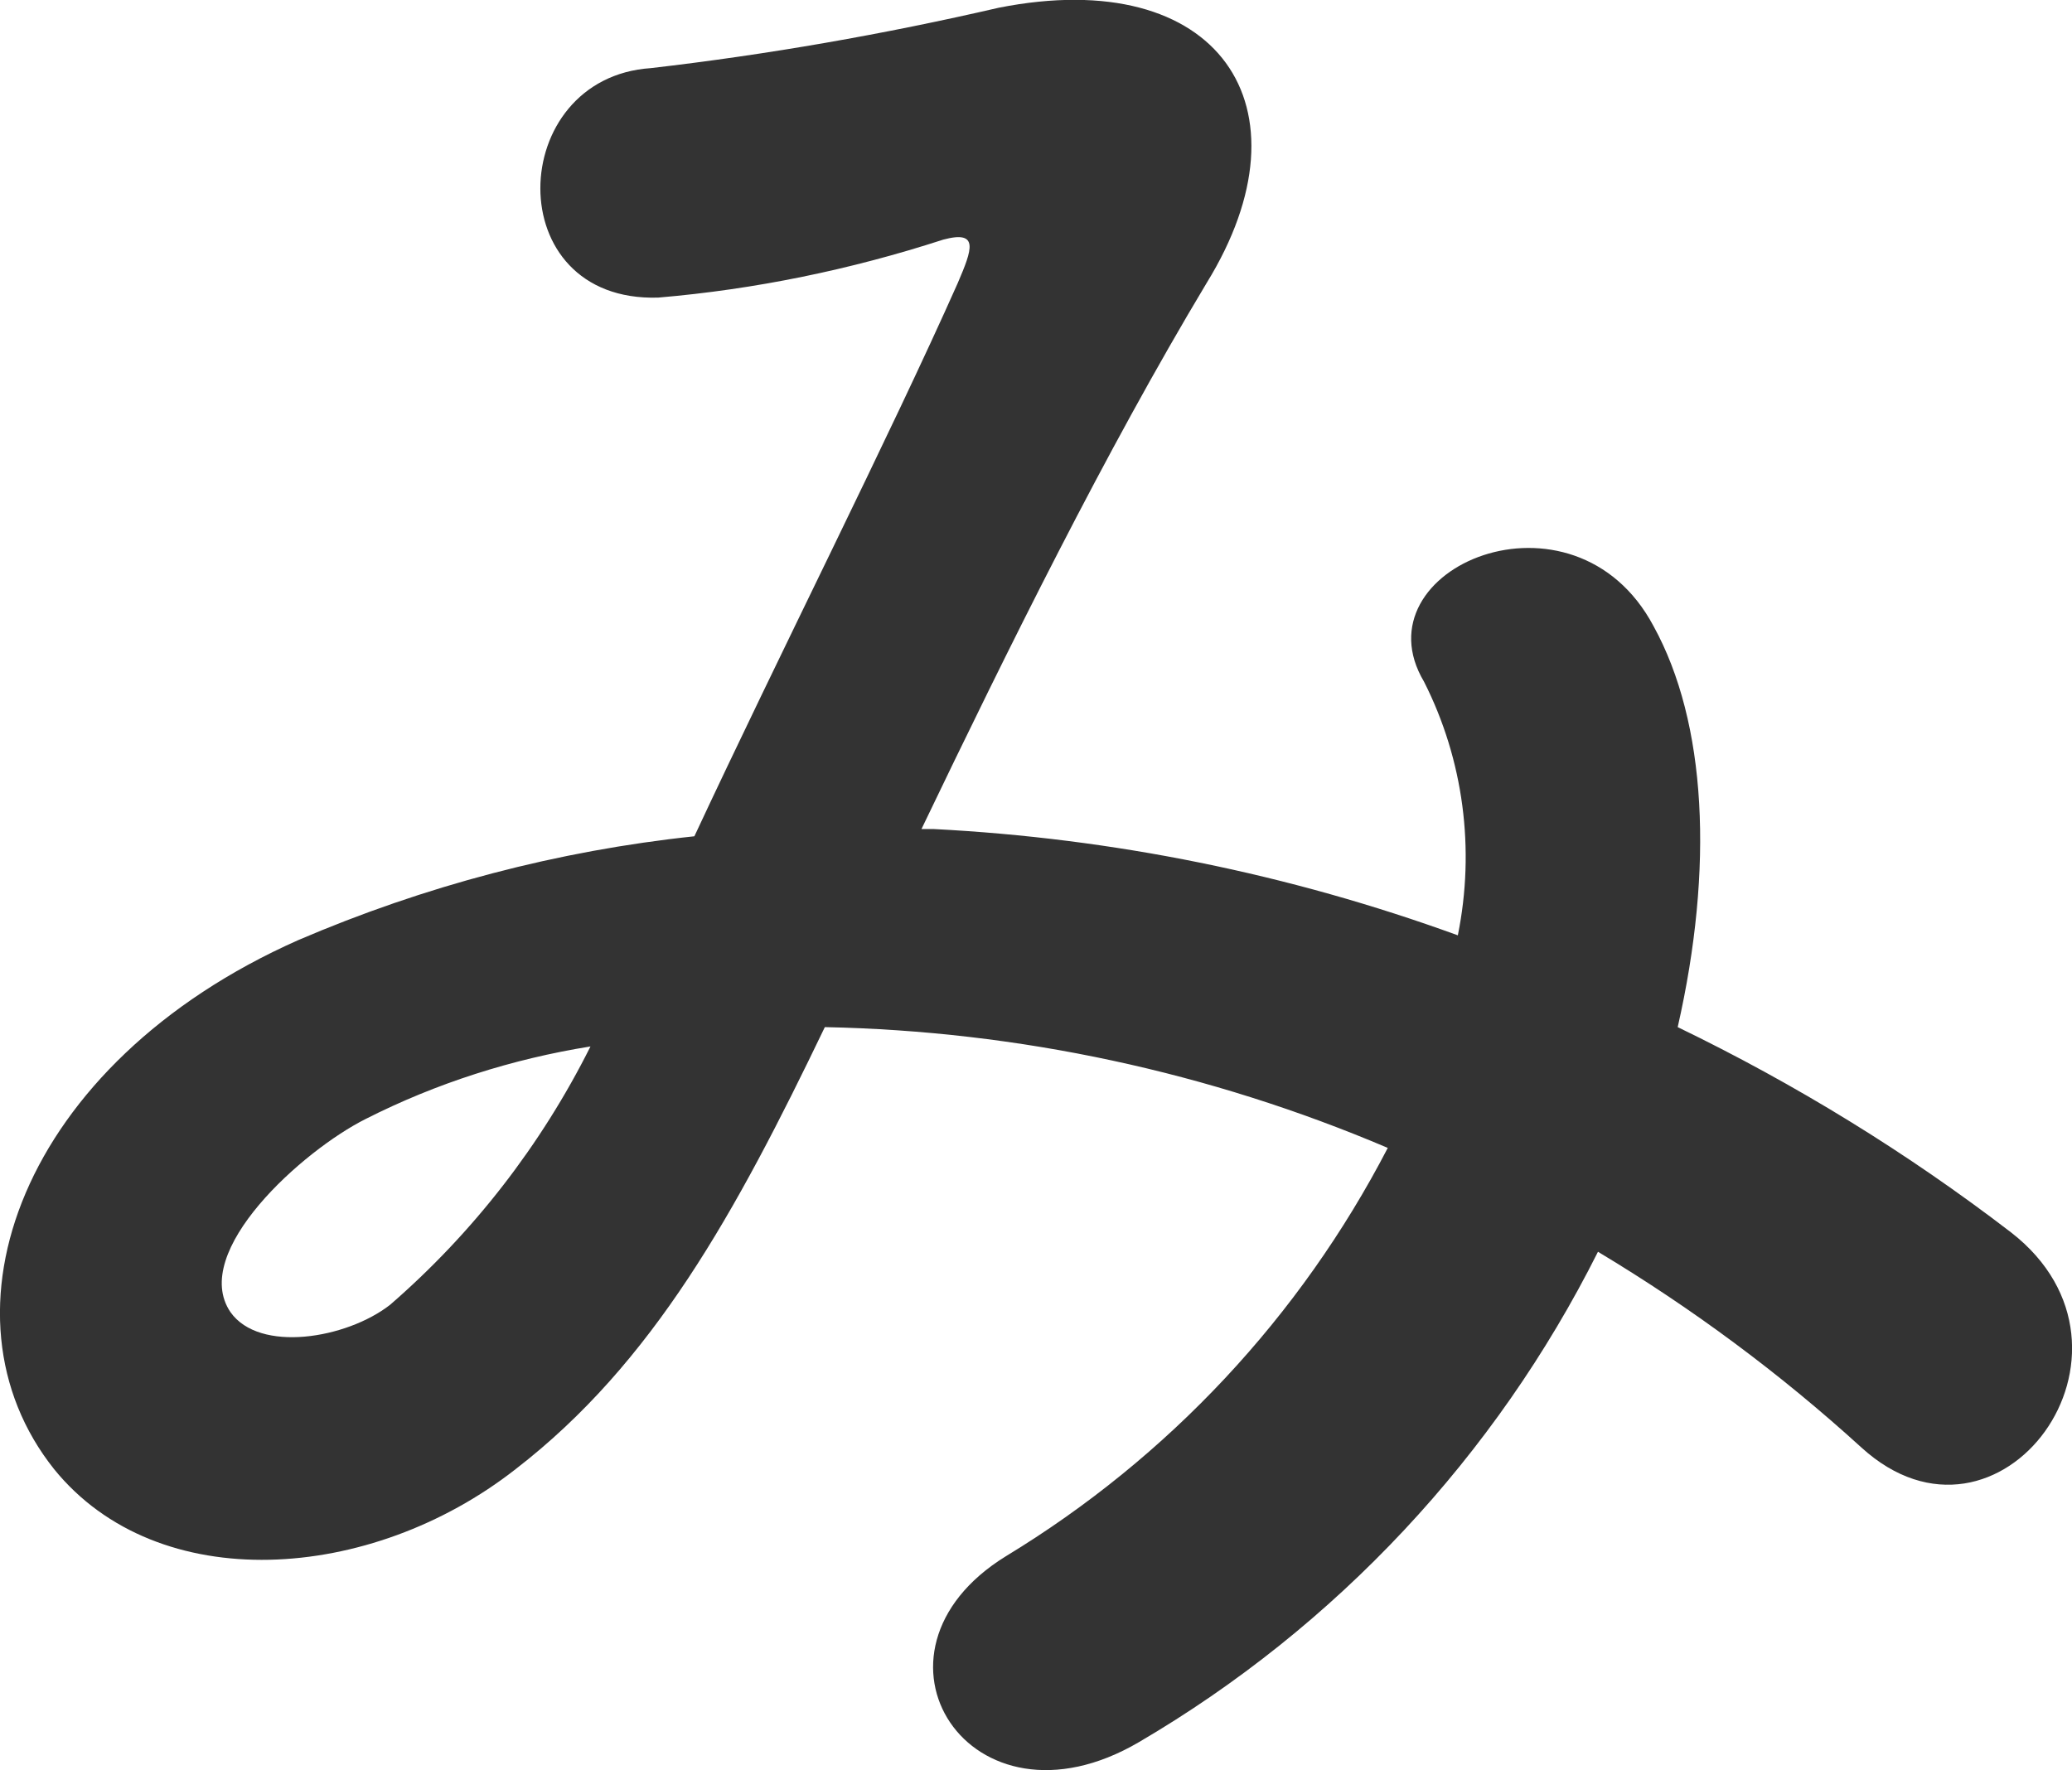 <?xml version="1.0" encoding="UTF-8"?>
<svg id="_レイヤー_2" data-name="レイヤー 2" xmlns="http://www.w3.org/2000/svg" viewBox="0 0 42.88 36.64">
  <defs>
    <style>
      .cls-1 {
        fill: #333;
      }
    </style>
  </defs>
  <g id="_レイヤー_1-2" data-name="レイヤー 1">
    <path class="cls-1" d="m41.62,25.51c-2.15-1.65-4.46-3.07-6.9-4.25.75-3.3.6-6.3-.5-8.3-1.65-3.1-6.15-1.2-4.75,1.15.82,1.62,1.06,3.47.7,5.25-3.49-1.27-7.14-2.01-10.85-2.2h-.25c1.8-3.75,3.8-7.8,5.9-11.3,2.25-3.65.25-6.6-4.3-5.7-2.38.55-4.78.97-7.2,1.25-3,.2-3.15,4.85.15,4.75,2.01-.17,3.99-.58,5.9-1.2.75-.2.6.2.3.9-1.4,3.15-3.7,7.7-5.45,11.45-2.83.3-5.59,1.03-8.2,2.15C.42,22.01-1.43,27.21,1.12,30.41c2.15,2.65,6.55,2.35,9.55,0,2.85-2.2,4.55-5.3,6.4-9.15,4.01.08,7.96.93,11.65,2.5-1.81,3.49-4.54,6.41-7.9,8.45-3.25,2-.75,5.9,2.75,3.85,4.08-2.39,7.38-5.92,9.5-10.15,1.95,1.17,3.77,2.52,5.45,4.05,2.85,2.6,6.25-2,3.1-4.45Zm-33.55,1.5c-.9.7-2.7,1-3.3.15-.85-1.25,1.5-3.35,2.8-4,1.46-.74,3.03-1.24,4.65-1.5-1.02,2.04-2.43,3.86-4.15,5.35Z"/>
  </g>
</svg>